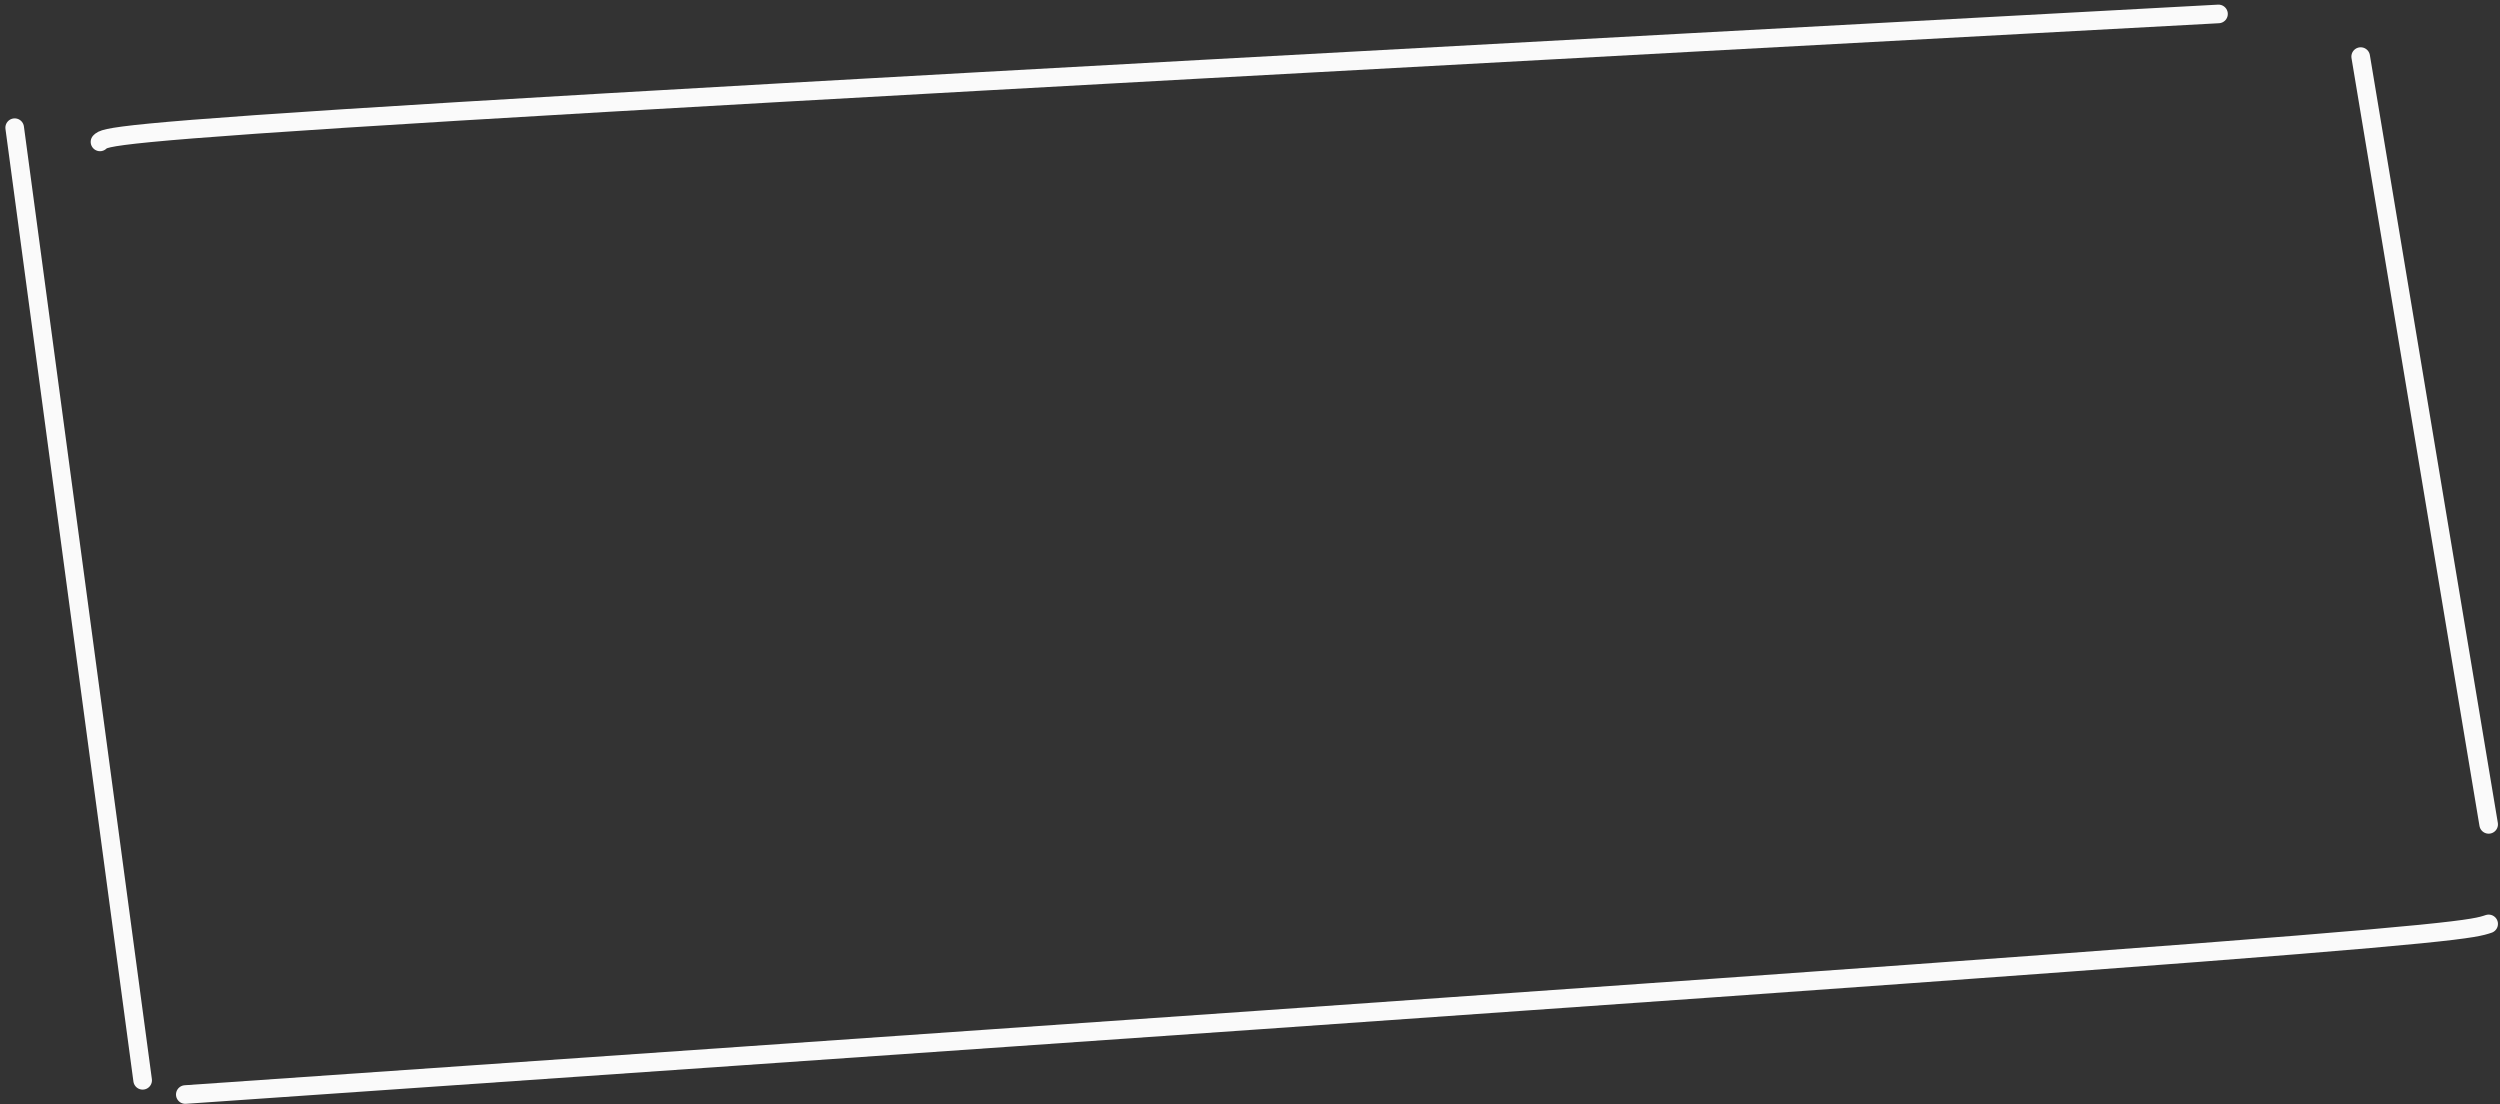 <?xml version="1.0" encoding="UTF-8"?> <svg xmlns="http://www.w3.org/2000/svg" width="403" height="178" viewBox="0 0 403 178" fill="none"><rect x="0" y="0" width="403" height="178" fill="#333333" stroke="none"/><path d="M2.367 20.582L22.994 174.145" stroke="#FAFAFA" stroke-width="3" stroke-linecap="round"></path><path d="M29.87 176.437C150.13 168.117 270.39 159.797 333.476 155.133C396.563 150.469 398.832 149.712 401.17 148.933" stroke="#FAFAFA" stroke-width="3" stroke-linecap="round"></path><path d="M16.118 22.874C16.875 22.118 17.631 21.362 73.99 17.947C130.35 14.532 242.29 8.481 357.622 2.247" stroke="#FAFAFA" stroke-width="3" stroke-linecap="round"></path><path d="M380.542 9.123L401.17 132.889" stroke="#FAFAFA" stroke-width="3" stroke-linecap="round"></path></svg> 
